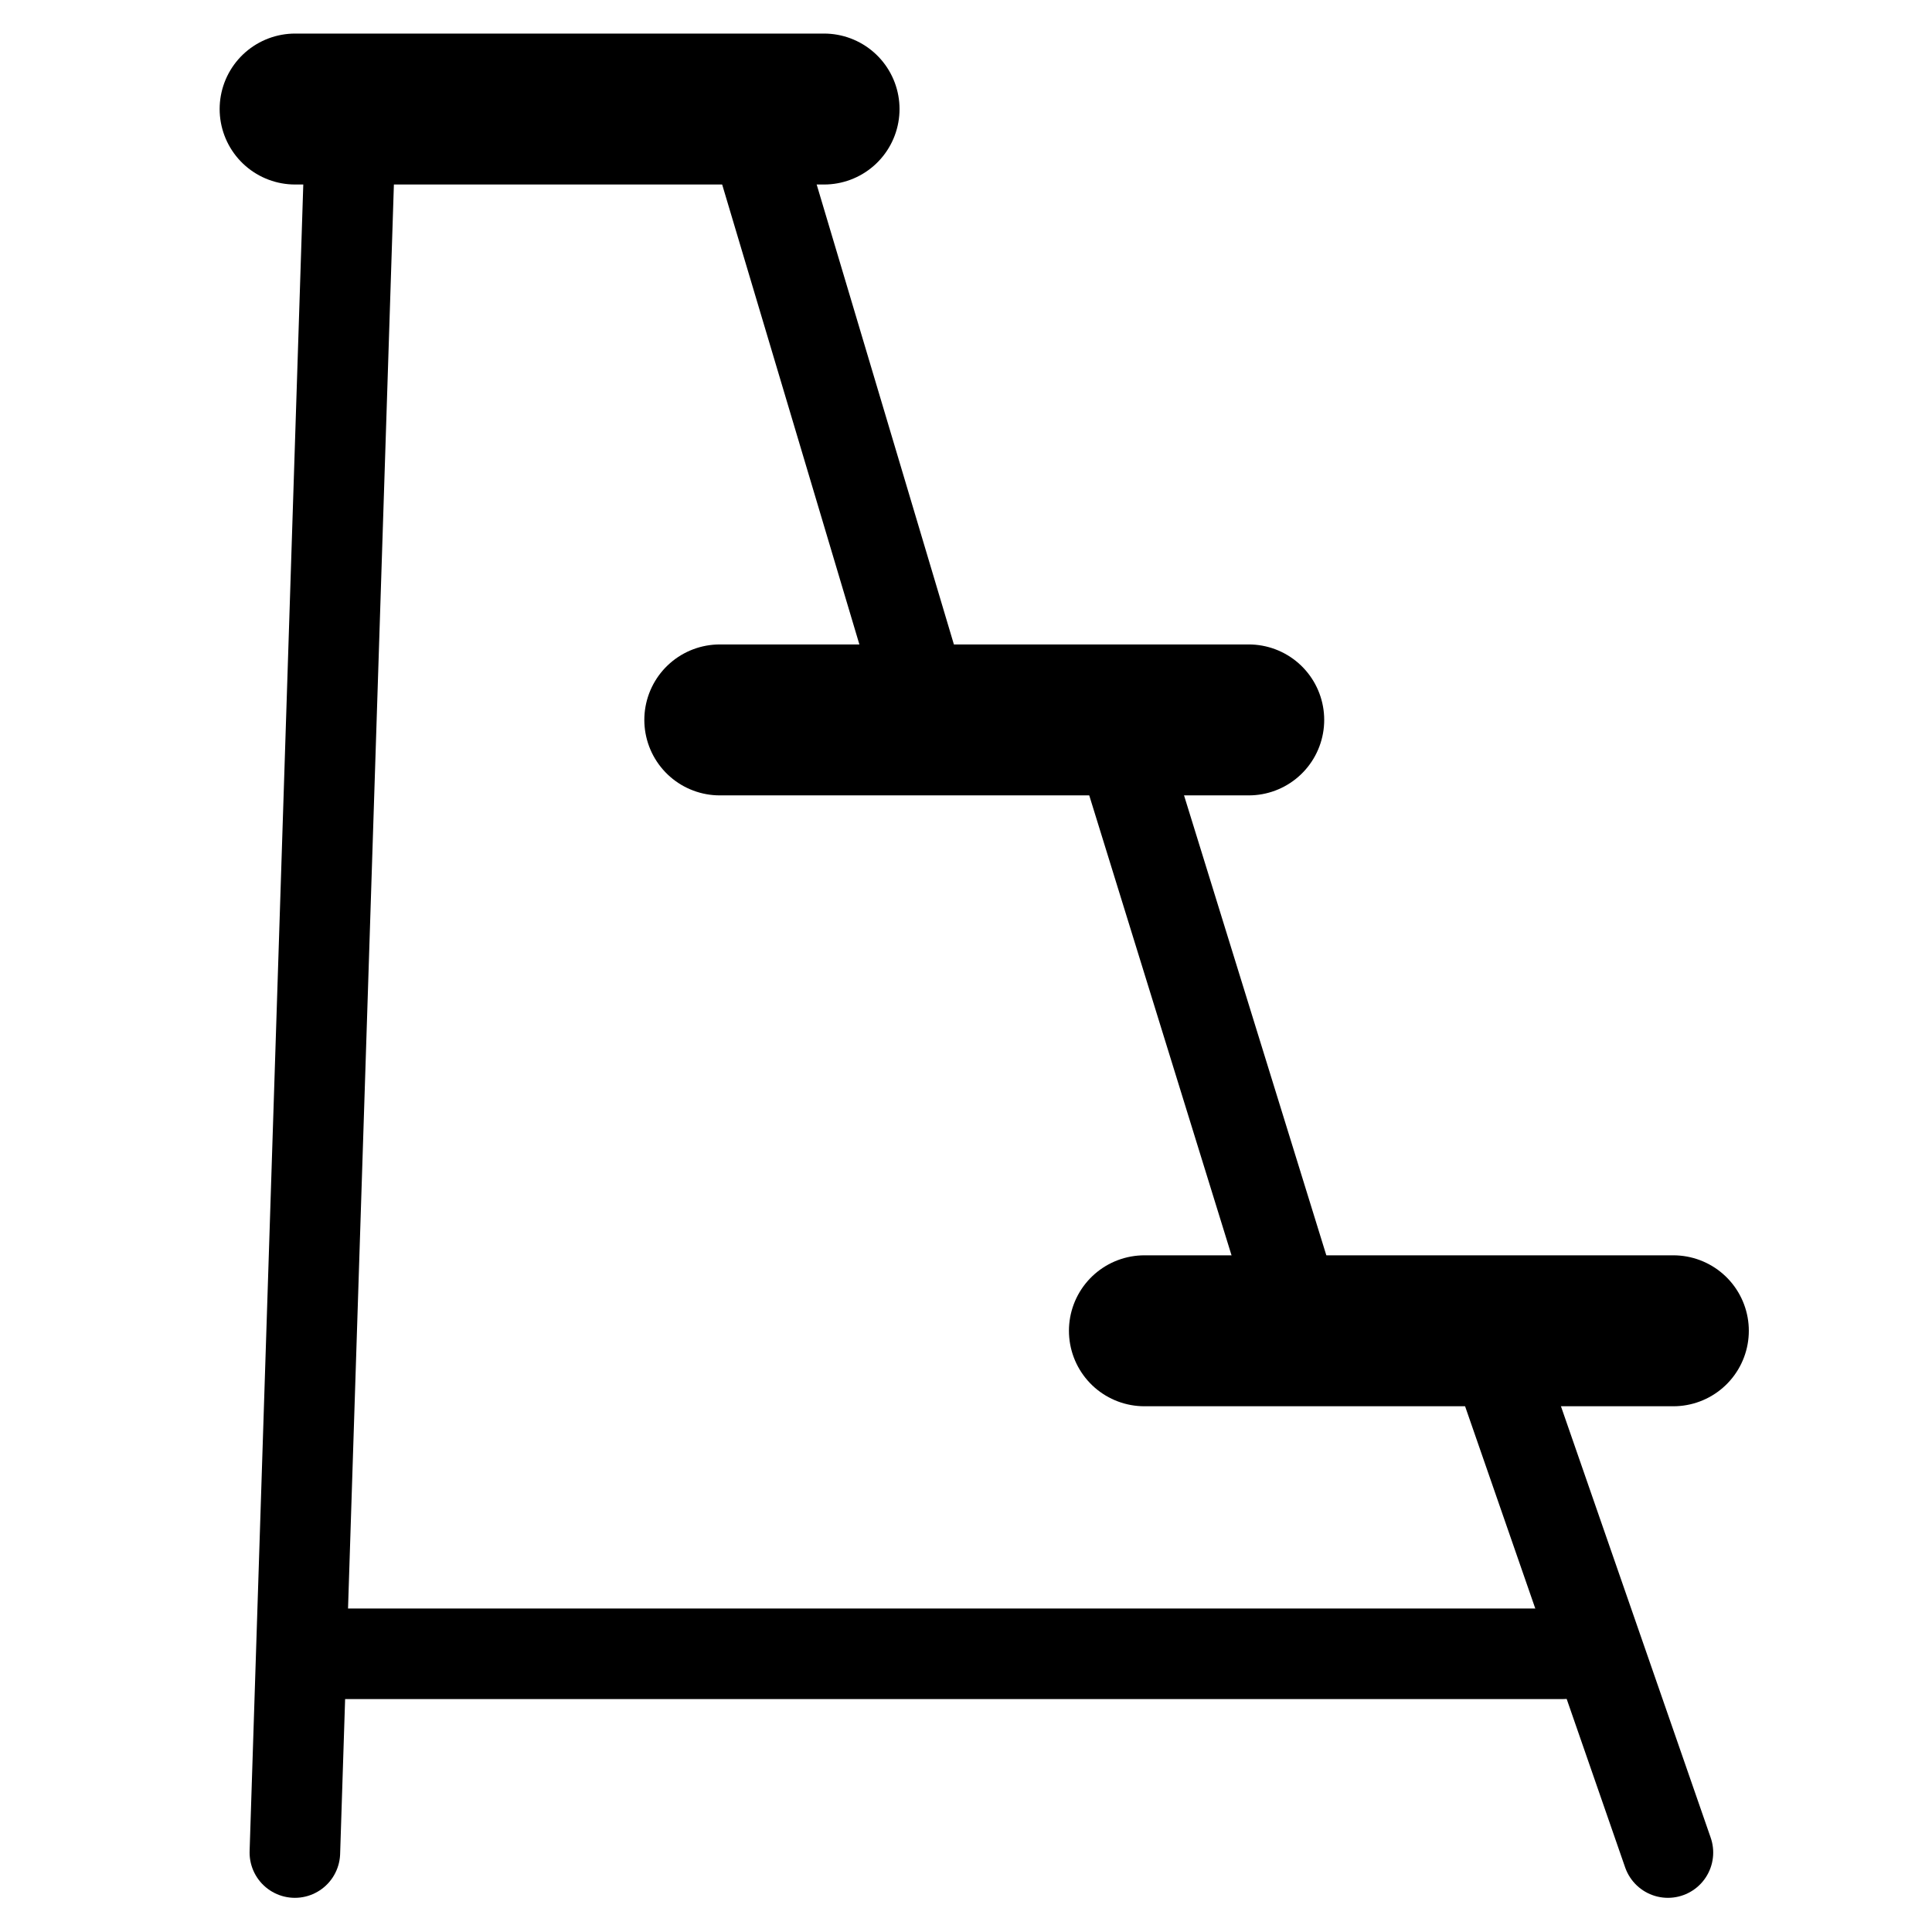 <svg width="32" height="32" version="1.1" viewBox="0 0 32 32" xmlns="http://www.w3.org/2000/svg" xmlns:xlink="http://www.w3.org/1999/xlink"><g fill="none" stroke="#000" stroke-dashoffset="7.08" stroke-linecap="round" stroke-linejoin="round" stroke-width="1.5"><path d="m27.626 30.684-3.051-8.79h-3.051l-3.051-9.862h-3.051l-3.051-10.226h-6.557l-0.93 28.878"/><g transform="translate(-.925 -1.284)"><path id="path4" d="m14.574 3.09h-8.761" stroke-width="2.5"/><use transform="translate(7.034 10.118)" width="100%" height="100%" xlink:href="#path4"/><use transform="translate(14.067 20.236)" width="100%" height="100%" xlink:href="#path4"/></g><path d="m5.233 27.392h20.652" fill="#193e75" stroke="#000" stroke-linecap="round" stroke-linejoin="round" stroke-width="1.5" style="paint-order:markers fill stroke"/></g></svg>
